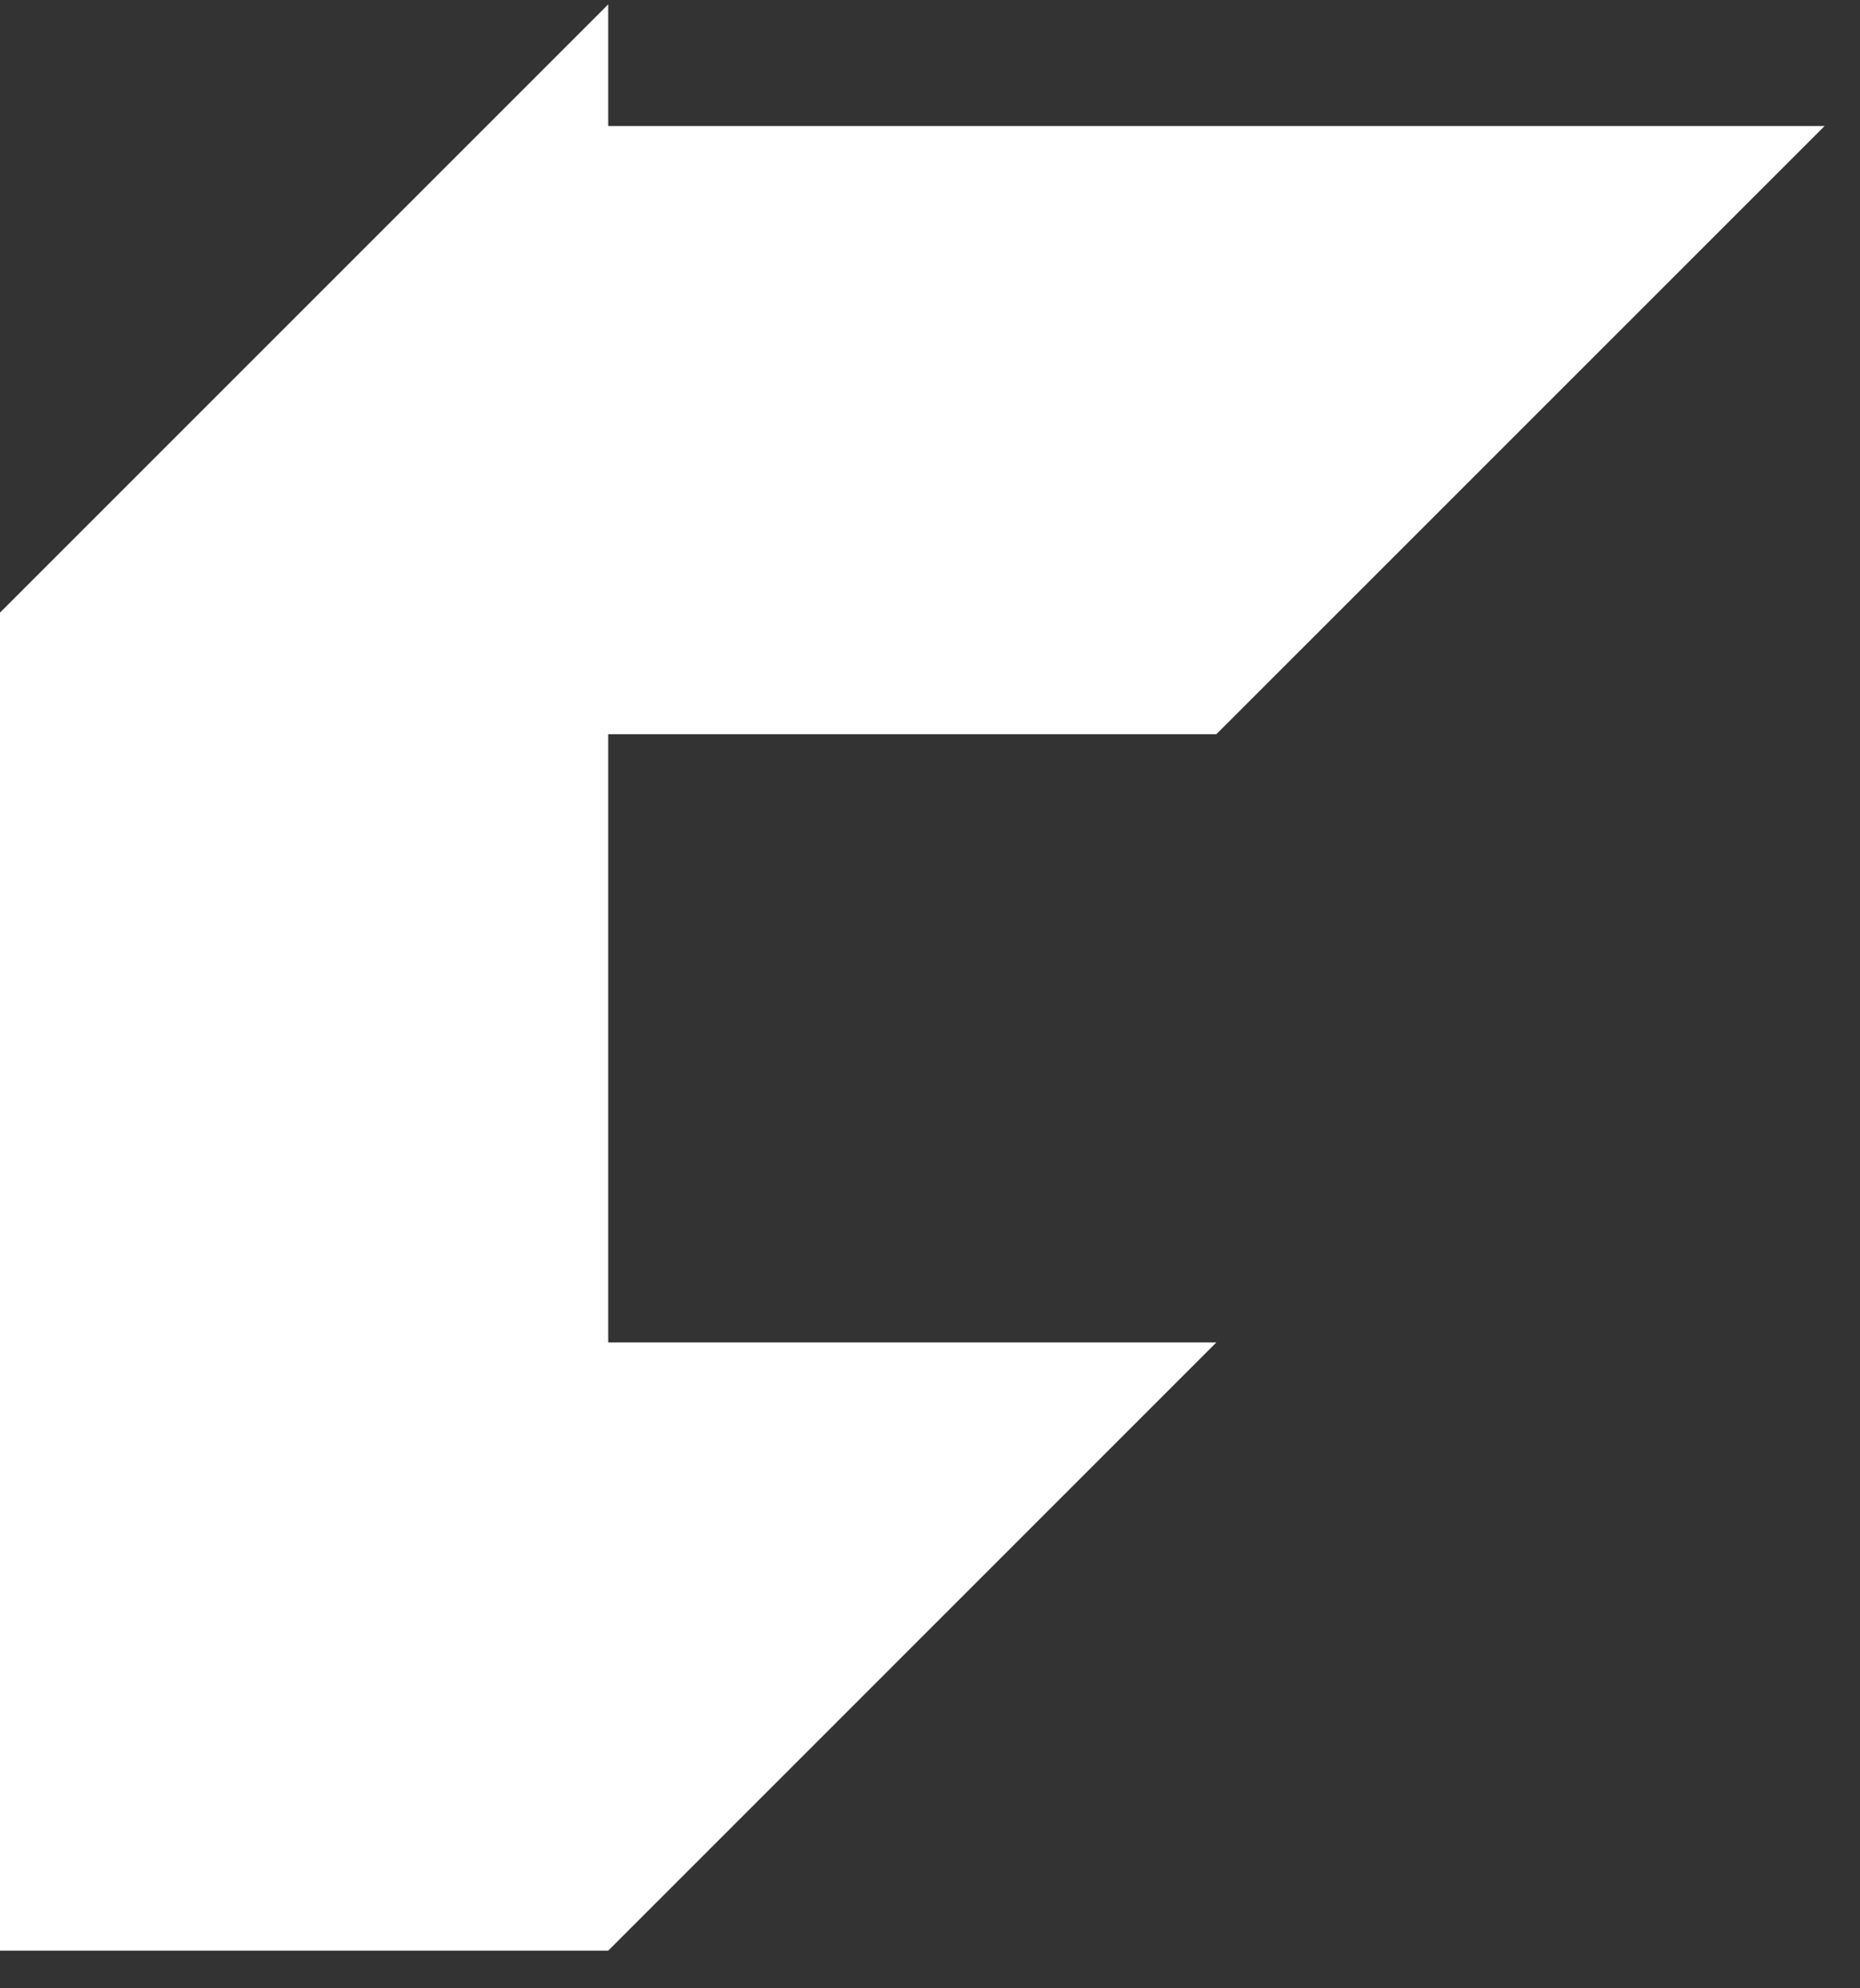 <svg width="29" height="31" viewBox="0 0 29 31" fill="none" xmlns="http://www.w3.org/2000/svg">
<rect x="0" y="0" width="29" height="31" fill="#333333" stroke="none"/>
<path d="M9.483 0.068V1.965H28.448L18.965 11.447H9.483V20.93H18.965L9.483 30.413H0V9.551L9.483 0.068Z" fill="white"/>
</svg>

